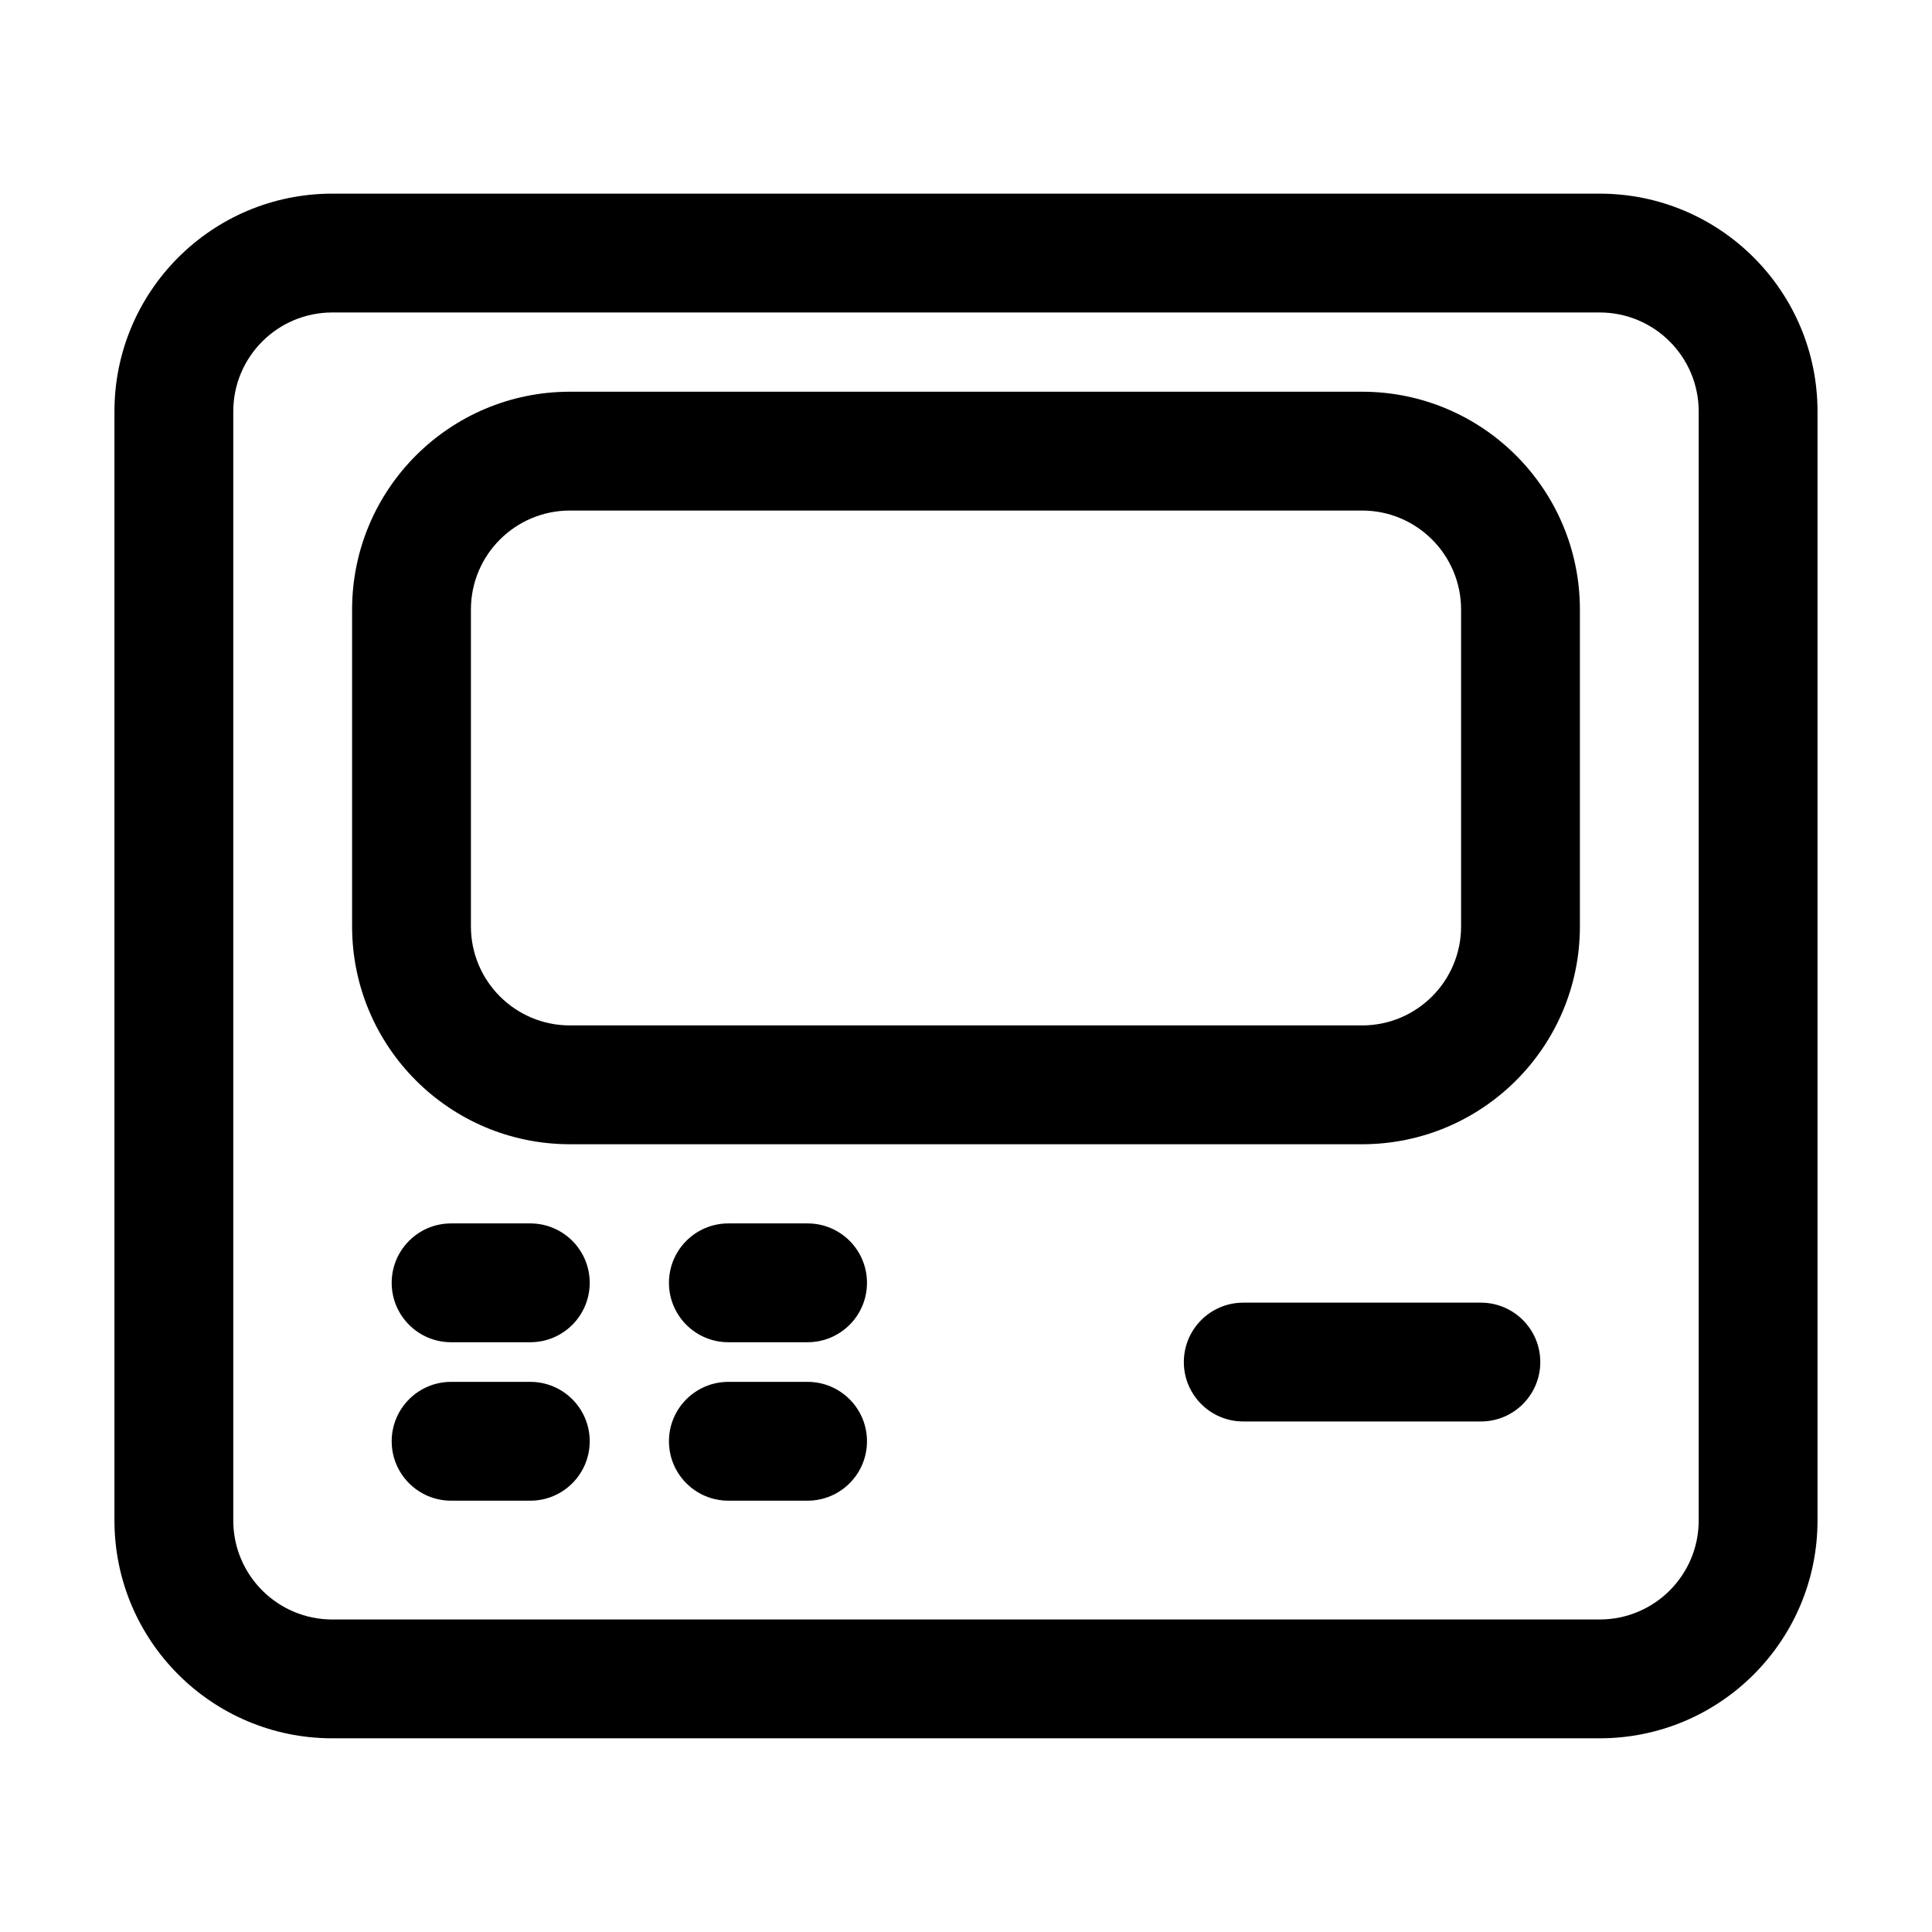 <?xml version="1.0" encoding="UTF-8"?>
<!-- Uploaded to: ICON Repo, www.iconrepo.com, Generator: ICON Repo Mixer Tools -->
<svg fill="#000000" width="800px" height="800px" version="1.1" viewBox="144 144 512 512" xmlns="http://www.w3.org/2000/svg">
 <g fill-rule="evenodd">
  <path d="m174.33 253.05c0-31.883 25.848-57.73 57.73-57.73h335.87c31.883 0 57.73 25.848 57.73 57.73v293.89c0 31.883-25.848 57.73-57.73 57.73h-335.87c-31.883 0-57.73-25.848-57.73-57.73zm57.73-26.242c-14.492 0-26.242 11.75-26.242 26.242v293.89c0 14.496 11.75 26.242 26.242 26.242h335.87c14.496 0 26.242-11.746 26.242-26.242v-293.89c0-14.492-11.746-26.242-26.242-26.242z"/>
  <path d="m237.31 305.54c0-31.883 25.848-57.73 57.73-57.73h209.92c31.883 0 57.73 25.848 57.73 57.73v83.969c0 31.883-25.848 57.727-57.73 57.727h-209.92c-31.883 0-57.73-25.844-57.73-57.727zm57.73-26.242c-14.492 0-26.242 11.75-26.242 26.242v83.969c0 14.492 11.75 26.238 26.242 26.238h209.92c14.496 0 26.242-11.746 26.242-26.238v-83.969c0-14.492-11.746-26.242-26.242-26.242z"/>
  <path d="m457.73 504.96c0-8.691 7.051-15.742 15.746-15.742h62.973c8.695 0 15.746 7.051 15.746 15.742 0 8.695-7.051 15.746-15.746 15.746h-62.973c-8.695 0-15.746-7.051-15.746-15.746z"/>
  <path d="m247.8 483.96c0-8.691 7.051-15.742 15.746-15.742h20.992c8.695 0 15.742 7.051 15.742 15.742 0 8.695-7.047 15.746-15.742 15.746h-20.992c-8.695 0-15.746-7.051-15.746-15.746z"/>
  <path d="m247.8 525.95c0-8.691 7.051-15.742 15.746-15.742h20.992c8.695 0 15.742 7.051 15.742 15.742 0 8.695-7.047 15.746-15.742 15.746h-20.992c-8.695 0-15.746-7.051-15.746-15.746z"/>
  <path d="m321.28 525.95c0-8.691 7.051-15.742 15.746-15.742h20.992c8.695 0 15.742 7.051 15.742 15.742 0 8.695-7.047 15.746-15.742 15.746h-20.992c-8.695 0-15.746-7.051-15.746-15.746z"/>
  <path d="m321.28 483.96c0-8.691 7.051-15.742 15.746-15.742h20.992c8.695 0 15.742 7.051 15.742 15.742 0 8.695-7.047 15.746-15.742 15.746h-20.992c-8.695 0-15.746-7.051-15.746-15.746z"/>
 </g>
</svg>